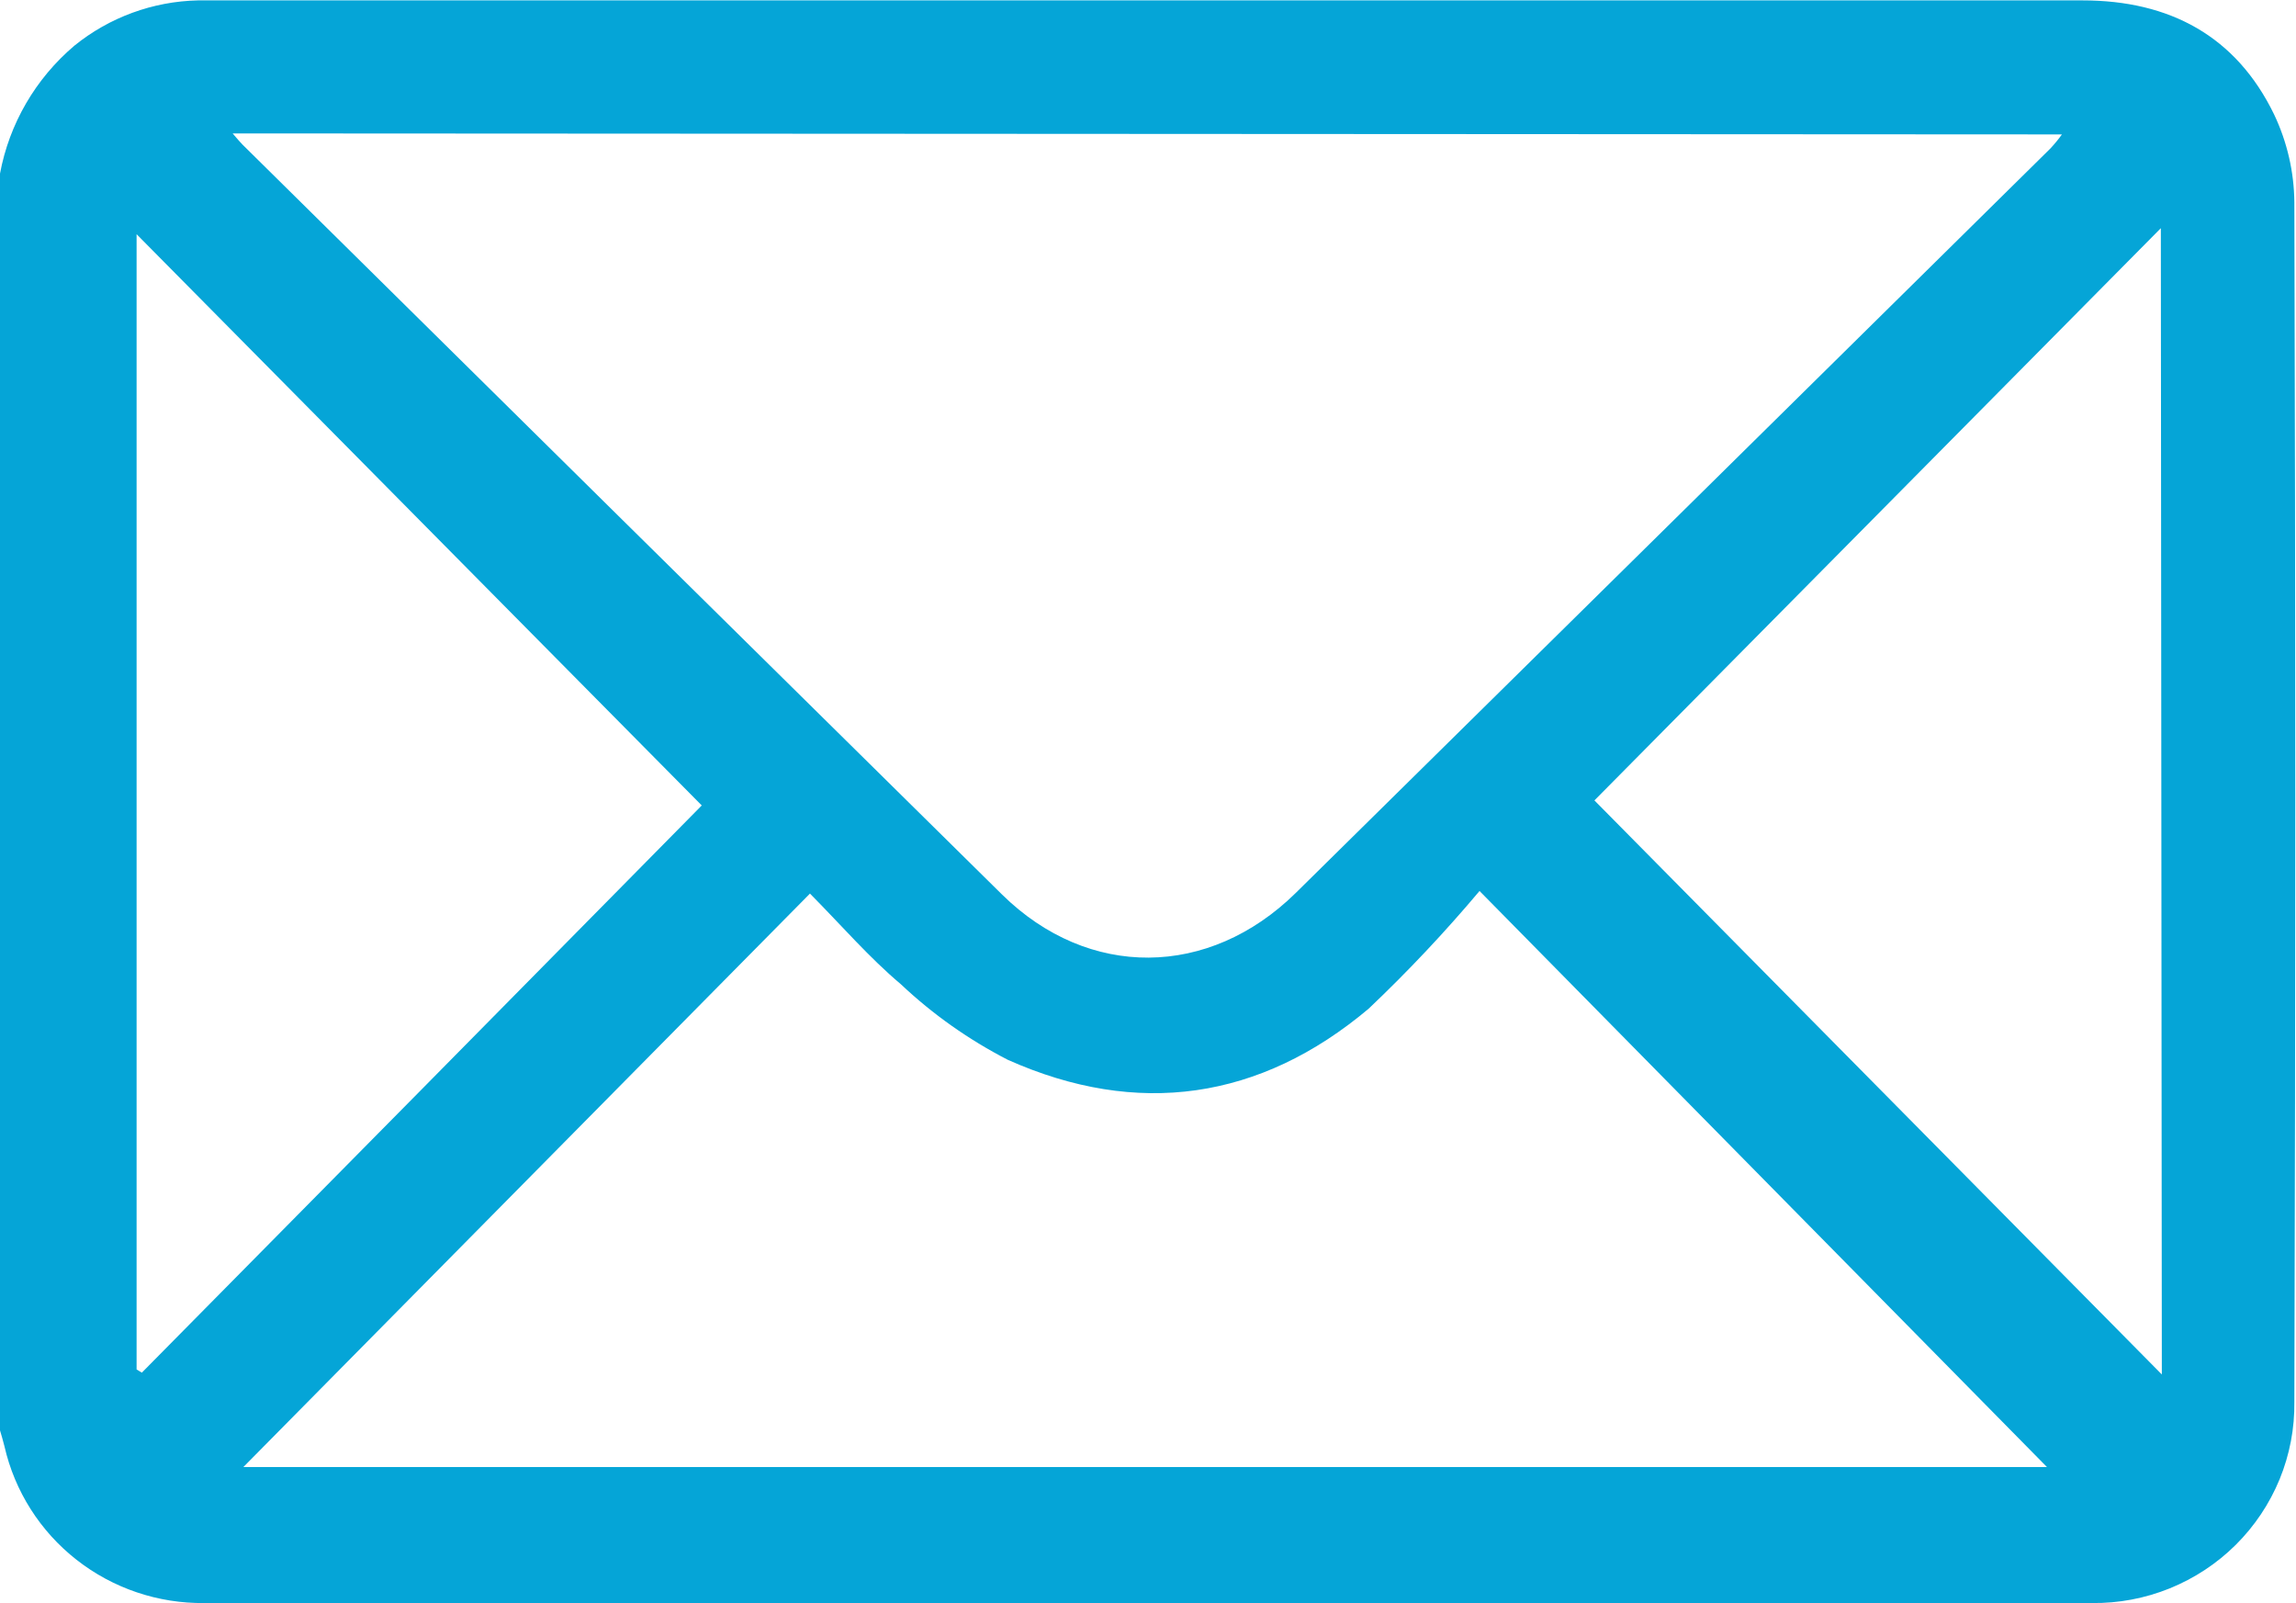 <svg width="53" height="37" viewBox="0 0 53 37" fill="none" xmlns="http://www.w3.org/2000/svg">
<g clip-path="url(#clip0_118_7)">
<path d="M-0 4.007C0.214 2.857 0.82 1.814 1.717 1.054C2.524 0.4 3.528 0.032 4.57 0.009C5.038 0.009 5.506 0.009 5.973 0.009H48.074C50.086 0.009 51.62 0.836 52.495 2.642C52.796 3.276 52.955 3.966 52.962 4.667C52.99 13.895 52.99 23.123 52.962 32.352C52.97 32.964 52.854 33.571 52.622 34.138C52.389 34.704 52.045 35.219 51.609 35.652C51.173 36.085 50.654 36.426 50.084 36.657C49.513 36.888 48.901 37.003 48.285 36.995C33.761 36.995 19.24 36.995 4.72 36.995C3.649 37.008 2.607 36.655 1.767 35.997C0.927 35.339 0.339 34.414 0.103 33.378C0.07 33.248 0.033 33.118 -0.005 32.993L-0 4.007ZM5.37 3.079C5.487 3.213 5.538 3.278 5.595 3.334C11.439 9.108 17.284 14.878 23.132 20.645C25.125 22.605 27.908 22.577 29.91 20.608C35.723 14.878 41.53 9.151 47.33 3.427C47.426 3.324 47.515 3.216 47.597 3.102L5.37 3.079ZM5.618 33.856H47.251L34.153 20.562C33.352 21.514 32.498 22.421 31.594 23.278C29.091 25.386 26.256 25.795 23.263 24.458C22.363 23.995 21.532 23.409 20.797 22.716C20.068 22.103 19.441 21.374 18.697 20.622L5.618 33.856ZM16.199 18.588L3.153 5.405V31.604L3.274 31.678C7.629 27.272 11.989 22.86 16.199 18.588ZM49.88 5.266L36.805 18.472L49.903 31.72L49.88 5.266Z" fill="#05A5D7"/>
</g>
<defs>
<clipPath id="clip0_118_7">
<rect width="53" height="37" fill="white"/>
</clipPath>
</defs>
</svg>
